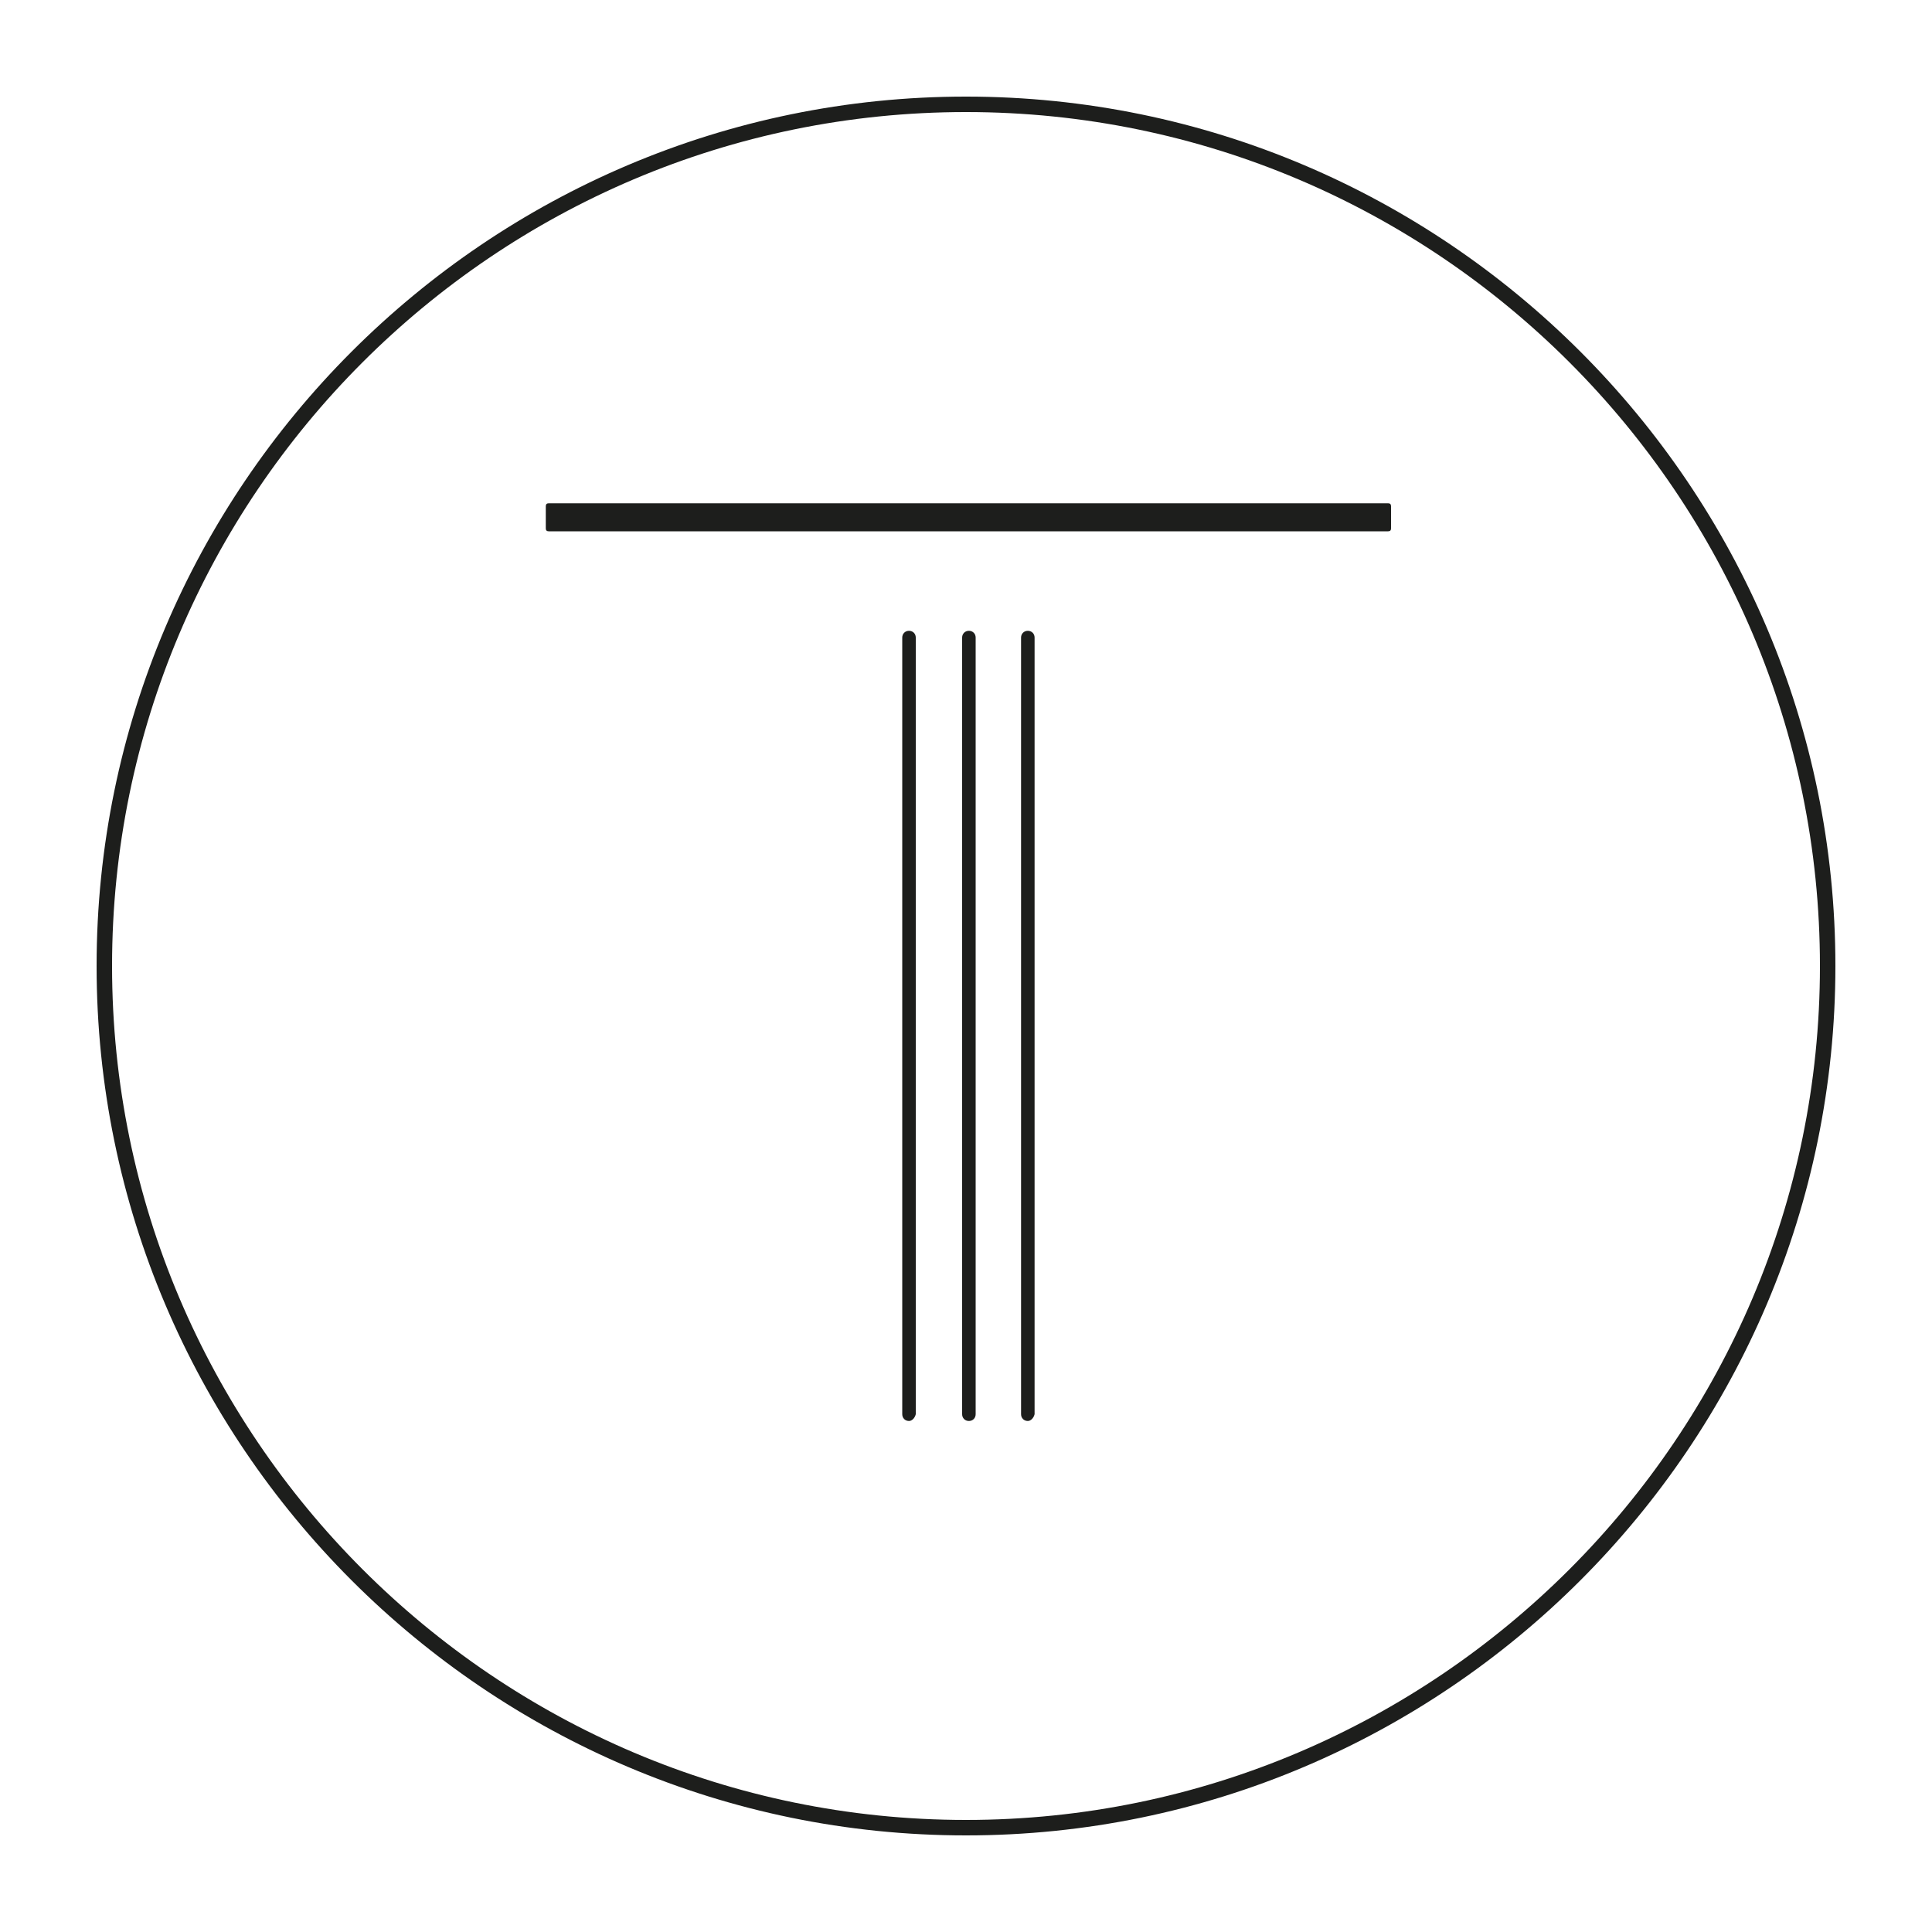 <?xml version="1.0" encoding="utf-8"?>
<!-- Generator: Adobe Illustrator 24.1.0, SVG Export Plug-In . SVG Version: 6.00 Build 0)  -->
<svg version="1.1" id="Livello_1" xmlns="http://www.w3.org/2000/svg" xmlns:xlink="http://www.w3.org/1999/xlink" x="0px" y="0px"
	 viewBox="0 0 200 200" style="enable-background:new 0 0 200 200;" xml:space="preserve">
<style type="text/css">
	.st0{fill:#585856;}
	.st1{fill:#EBEBEB;}
	.st2{fill:#1D1E1C;}
	.st3{fill:none;stroke:#1D1E1C;stroke-width:0.25;stroke-linecap:round;stroke-miterlimit:10;}
</style>
<g>
	<g>
		<path class="st2" d="M143.7,55H56.8c-0.2,0-0.3-0.1-0.3-0.3v-2.3c0-0.2,0.1-0.3,0.3-0.3h86.9c0.2,0,0.3,0.1,0.3,0.3v2.3
			C144,54.9,143.9,55,143.7,55z"/>
	</g>
	<g>
		<path class="st2" d="M100.3,147.1c-0.4,0-0.7-0.3-0.7-0.7V66c0-0.4,0.3-0.7,0.7-0.7s0.7,0.3,0.7,0.7v80.4
			C101,146.8,100.7,147.1,100.3,147.1z"/>
	</g>
	<g>
		<path class="st2" d="M106.4,147.1c-0.4,0-0.7-0.3-0.7-0.7V66c0-0.4,0.3-0.7,0.7-0.7s0.7,0.3,0.7,0.7v80.4
			C107,146.8,106.7,147.1,106.4,147.1z"/>
	</g>
	<g>
		<path class="st2" d="M94.1,147.1c-0.4,0-0.7-0.3-0.7-0.7V66c0-0.4,0.3-0.7,0.7-0.7s0.7,0.3,0.7,0.7v80.4
			C94.7,146.8,94.4,147.1,94.1,147.1z"/>
	</g>
	<g>
		<path class="st2" d="M100,190c-49.6,0-90-40.4-90-90s40.4-90,90-90s90,40.4,90,90S149.6,190,100,190z M100,11.6
			c-48.8,0-88.4,39.7-88.4,88.4s39.7,88.4,88.4,88.4s88.4-39.7,88.4-88.4S148.8,11.6,100,11.6z"/>
	</g>
</g>
</svg>

